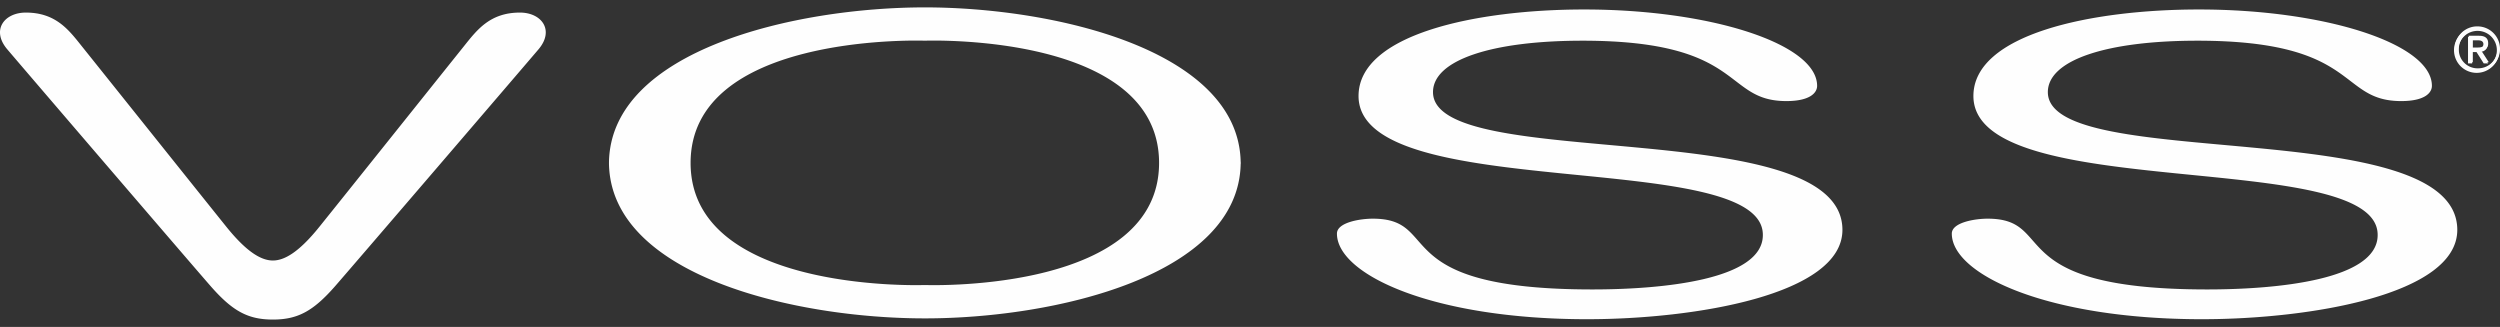 <svg xmlns="http://www.w3.org/2000/svg" fill="none" viewBox="0 0 130 17" height="17" width="130">
    <rect x="0" y="0" width="130" height="17" fill="#333333" stroke="none"/>
    <path fill="#FEFEFE" d="M27.038.654c-1.555 0-2.23.896-2.902 1.735-1.867 2.33-6.05 7.568-7.528 9.404-1.095 1.364-1.848 1.753-2.418 1.753-.571 0-1.323-.39-2.419-1.753C10.294 9.957 6.11 4.72 4.243 2.39 3.572 1.549 2.897.654 1.342.654.219.654-.47 1.566.379 2.566c.996 1.173 9.649 11.257 10.568 12.306 1.144 1.308 1.947 1.745 3.244 1.745 1.296 0 2.1-.439 3.243-1.745.918-1.05 9.57-11.133 10.568-12.306.847-1 .158-1.912-.964-1.912zM74.516 4.79c0-1.664 3.044-2.674 7.777-2.674 8.483 0 7.284 3.14 10.598 3.14 1.237 0 1.599-.435 1.599-.792 0-2.197-5.578-3.971-12.112-3.971-5.617 0-11.734 1.285-11.734 4.5 0 5.65 21.062 2.662 21.024 7.23 0 2.323-5.188 2.828-8.868 2.828-10.817 0-7.745-3.68-11.417-3.68-.661 0-1.862.195-1.862.776 0 2.132 4.982 4.452 13.009 4.452 5.576 0 13.276-1.266 13.276-4.645.004-6.084-21.29-2.94-21.29-7.163zM64.518 8.418h-.003C64.4 2.613 54.88.388 48.092.384c-6.788.004-16.31 2.23-16.425 8.034V8.523c.114 5.804 9.637 8.032 16.425 8.033 6.79 0 16.31-2.229 16.423-8.033h.003V8.418zM48.12 14.822h-.056c-.578.018-12.153.28-12.153-6.351 0-6.632 11.575-6.373 12.153-6.356h.056c.579-.017 12.152-.277 12.152 6.356 0 6.632-11.573 6.37-12.152 6.351zM106.488 4.79c0-1.664 3.042-2.674 7.777-2.674 8.484 0 7.282 3.14 10.598 3.14 1.236 0 1.596-.435 1.596-.792 0-2.197-5.575-3.971-12.112-3.971-5.615 0-11.73 1.285-11.73 4.5 0 5.65 21.059 2.662 21.021 7.23 0 2.323-5.188 2.828-8.866 2.828-10.819 0-7.747-3.68-11.42-3.68-.657 0-1.858.195-1.858.776 0 2.132 4.982 4.452 13.009 4.452 5.574 0 13.276-1.266 13.276-4.645.001-6.084-21.291-2.94-21.291-7.163zM128.832 1.372a1.174 1.174 0 0 1 1.144 1.414 1.174 1.174 0 0 1-1.609.847 1.18 1.18 0 0 1-.372-1.924 1.165 1.165 0 0 1 .837-.337zm0 2.18a1.007 1.007 0 1 0-.972-1.01.968.968 0 0 0 .271.713.968.968 0 0 0 .701.298zm-.459-1.692h.532c.326 0 .48.128.48.392a.353.353 0 0 1-.362.374l.393.608h-.23l-.374-.591h-.227v.591h-.214V1.86h.002zm.213.611h.224c.189 0 .362-.01.362-.226 0-.183-.158-.21-.302-.21h-.283l-.001.436z"></path>
    <path fill="#FEFEFE" d="M128.798 1.435a1.174 1.174 0 0 1 1.144 1.414 1.18 1.18 0 0 1-.93.918 1.177 1.177 0 1 1-.214-2.332zm0 2.18a1.005 1.005 0 1 0-.971-1.01.967.967 0 0 0 .59.933c.121.052.25.078.381.078zm-.459-1.692h.532c.327 0 .481.128.481.392a.356.356 0 0 1-.362.374l.393.608h-.23l-.375-.591h-.227v.591h-.214V1.923h.002zm.213.61h.224c.19 0 .362-.01.362-.227 0-.183-.157-.21-.302-.21h-.283l-.001.437z"></path>
</svg>

